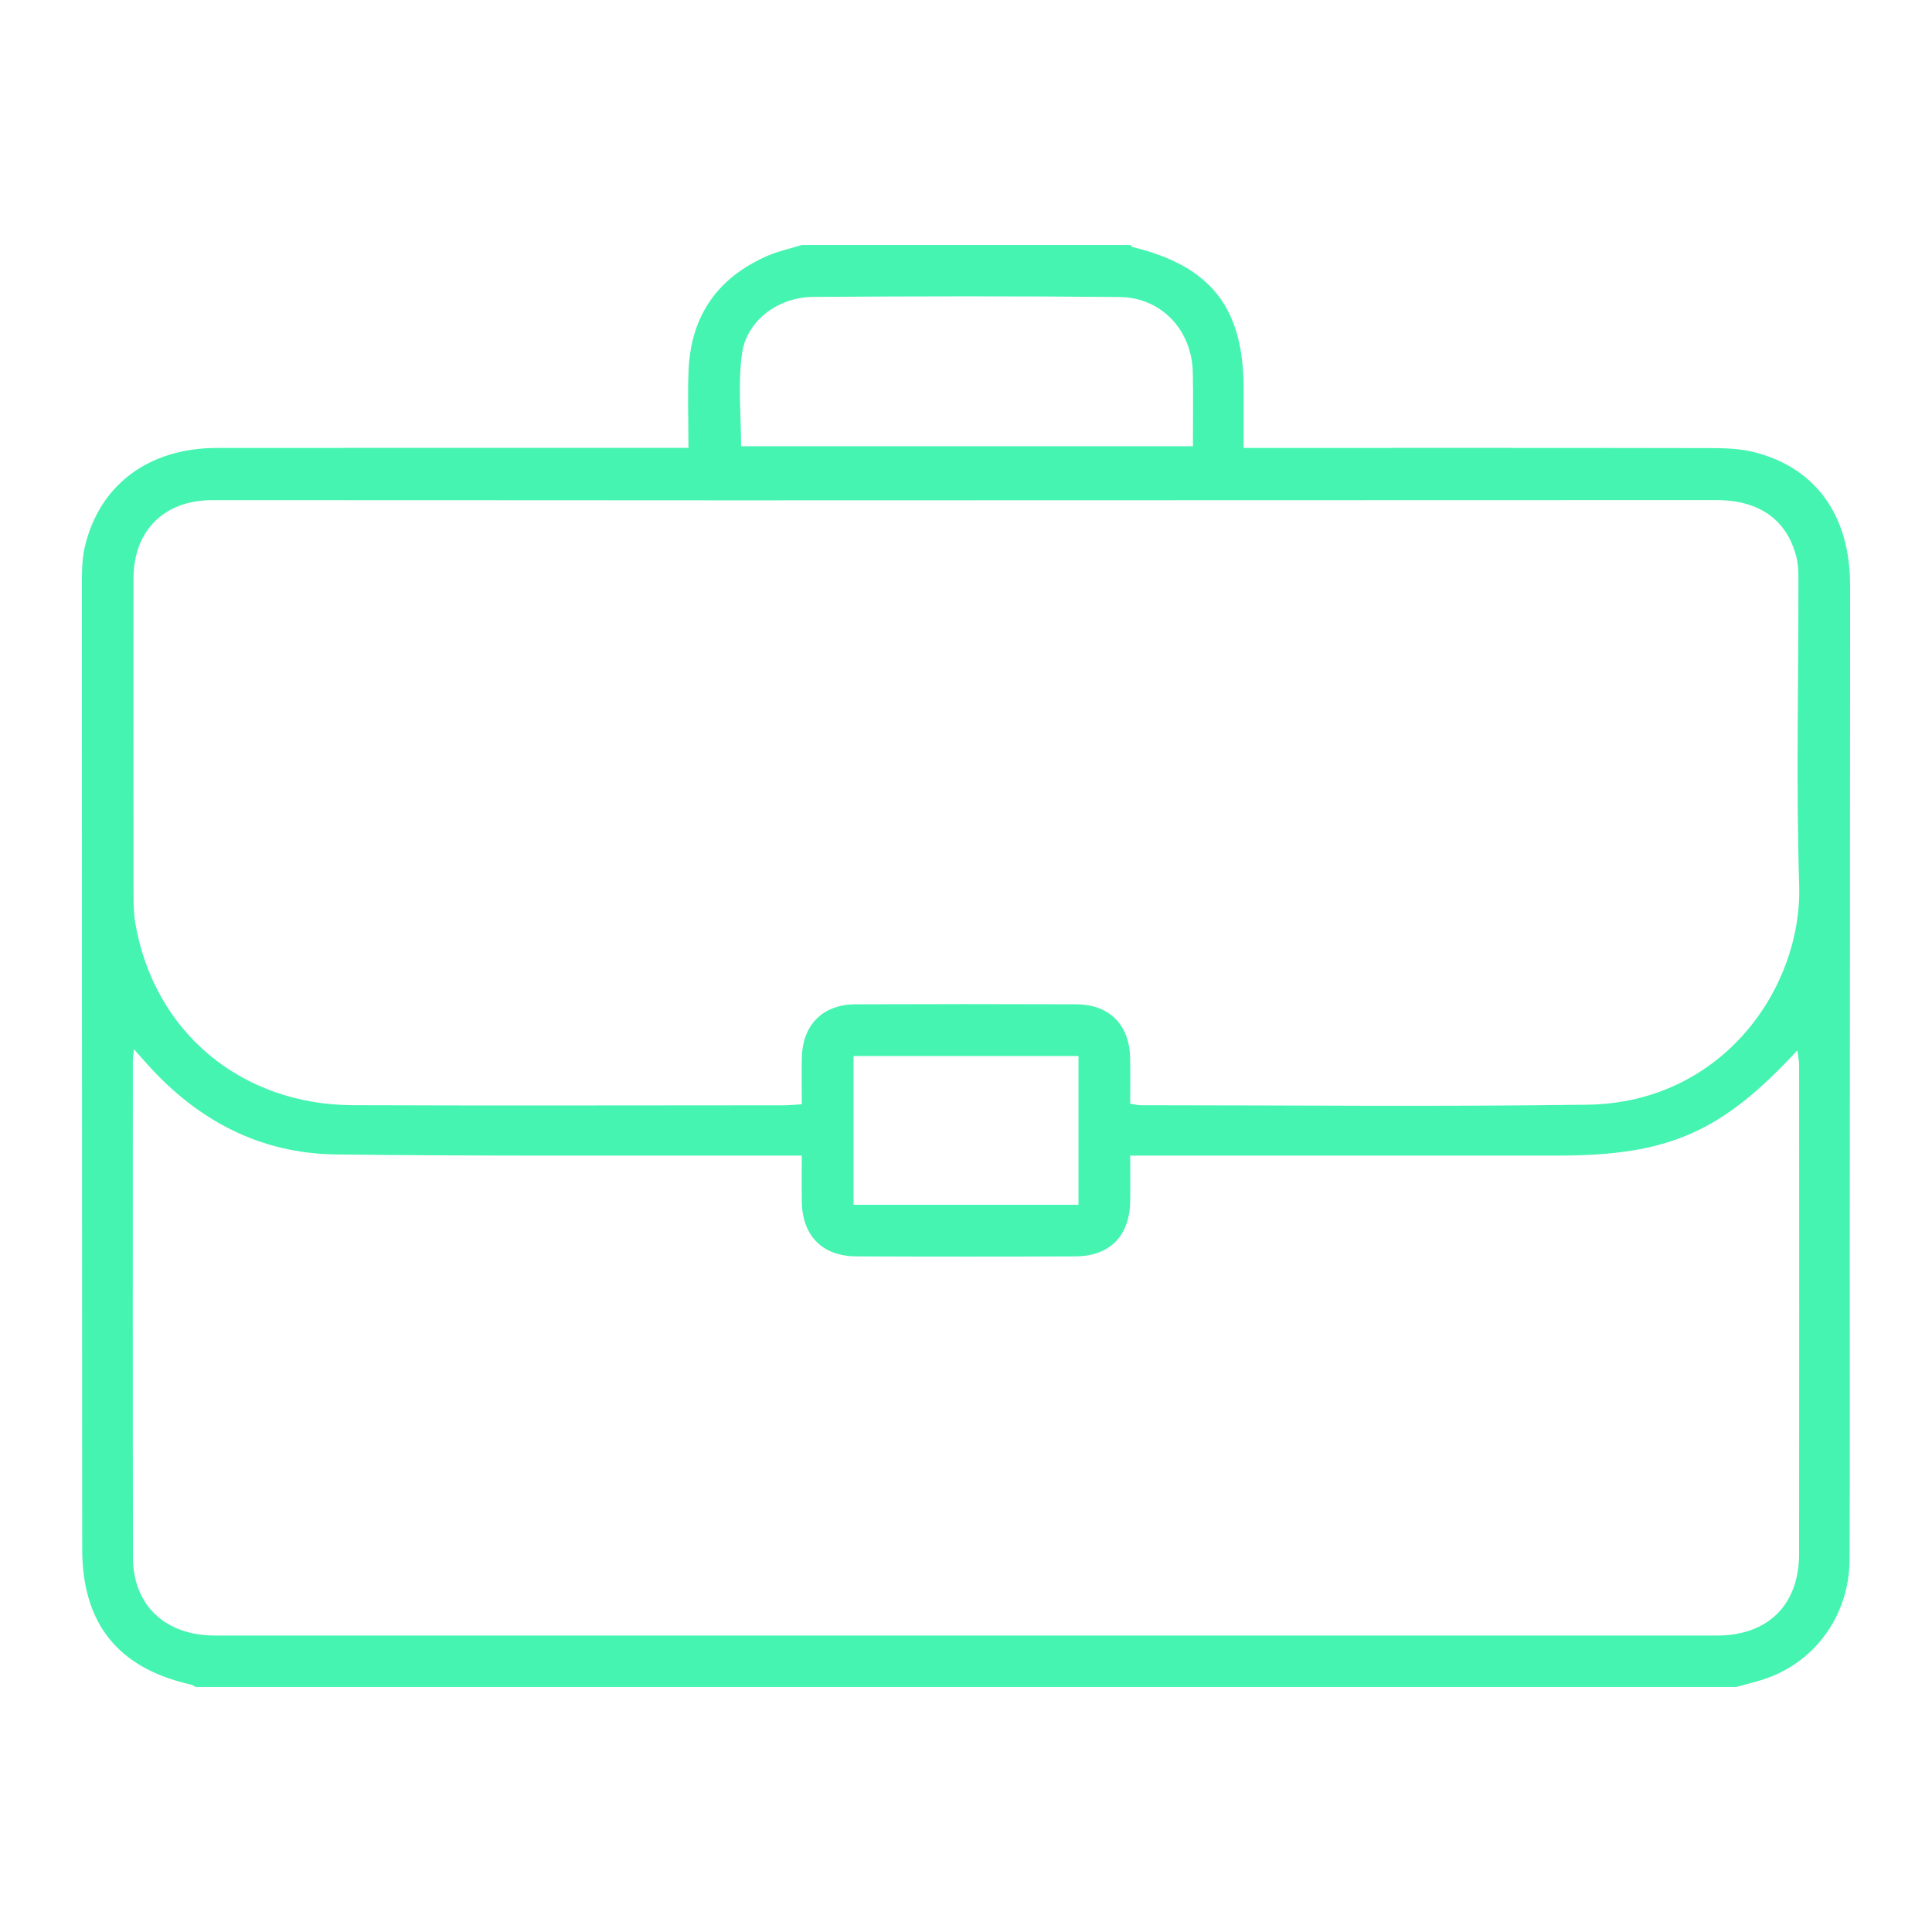 <?xml version="1.0" encoding="utf-8"?>
<!-- Generator: Adobe Illustrator 27.8.1, SVG Export Plug-In . SVG Version: 6.00 Build 0)  -->
<svg version="1.1" id="Layer_1" xmlns="http://www.w3.org/2000/svg" xmlns:xlink="http://www.w3.org/1999/xlink" x="0px" y="0px"
	 viewBox="0 0 141.732 141.732" style="enable-background:new 0 0 141.732 141.732;" xml:space="preserve">
<g>
	<path style="fill:#45F4B1;" d="M58.813,17.976c8.034,0,16.068,0,24.102,0
		c0.069,0.054,0.131,0.138,0.208,0.157c5.721,1.399,8.109,4.455,8.11,10.384
		c0,1.407,0,2.814,0,4.341c0.718,0,1.246,0,1.774,0
		c10.844,0,21.688-0.008,32.532,0.013c1.061,0.002,2.158,0.044,3.177,0.306
		c4.511,1.157,7.009,4.663,7.008,9.765c-0.001,16.378-0.018,32.755-0.027,49.133
		c-0.004,7.453,0.021,14.905-0.013,22.358c-0.018,3.957-2.415,7.358-6.018,8.664
		c-0.747,0.271-1.531,0.442-2.298,0.66c-37.67,0-75.34,0-113.01,0
		c-0.119-0.06-0.231-0.148-0.357-0.177c-5.344-1.2-7.967-4.466-7.97-9.952
		C6.019,90.154,6.008,66.68,6.008,43.206c0-1.021-0.021-2.074,0.207-3.057
		c1.065-4.584,4.684-7.282,9.707-7.288c10.934-0.012,21.867-0.004,32.801-0.004
		c0.564-0,1.128,0,1.782,0c0-2.072-0.077-3.947,0.016-5.814
		c0.196-3.938,2.172-6.702,5.776-8.272C57.098,18.422,57.972,18.237,58.813,17.976
		z M82.91,80.966c0.324,0.051,0.537,0.114,0.75,0.114
		c10.935,0.002,21.871,0.115,32.804-0.04c9.892-0.14,15.751-8.559,15.523-16.098
		c-0.226-7.447-0.046-14.906-0.055-22.359c-0.001-0.575-0.007-1.169-0.147-1.72
		c-0.694-2.737-2.729-4.177-5.88-4.176c-24.012,0.004-48.024,0.017-72.036,0.019
		c-12.765,0.001-25.53-0.021-38.294-0.015c-3.54,0.002-5.776,2.238-5.78,5.738
		c-0.009,7.766-0.005,15.532,0.004,23.298c0.001,0.667,0.015,1.344,0.127,1.999
		c1.374,7.97,7.742,13.322,15.986,13.352c10.533,0.039,21.066,0.01,31.6,0.007
		c0.392-0,0.783-0.044,1.307-0.076c0-1.173-0.017-2.278,0.003-3.382
		c0.045-2.434,1.518-3.94,3.931-3.95c5.4-0.021,10.801-0.021,16.202-0.001
		c2.426,0.009,3.901,1.499,3.952,3.929C82.929,78.711,82.91,79.818,82.91,80.966z
		 M82.911,84.774c0,1.249,0.015,2.317-0.003,3.384
		c-0.042,2.511-1.5,3.999-4.011,4.01c-5.355,0.023-10.711,0.023-16.066,0
		c-2.504-0.011-3.97-1.506-4.01-4.011c-0.017-1.094-0.003-2.188-0.003-3.383
		c-0.771,0-1.344,0.001-1.918-0c-10.755-0.016-21.512,0.05-32.265-0.084
		c-5.55-0.069-10.135-2.495-13.828-6.616c-0.282-0.314-0.561-0.631-0.978-1.1
		c-0.044,0.453-0.083,0.663-0.083,0.873c-0.002,12.139-0.018,24.278,0.01,36.417
		c0.008,3.513,2.372,5.719,6.015,5.719c36.73,0.004,73.459,0.004,110.189-0
		c3.743-0,6.017-2.248,6.022-5.99c0.015-11.961,0.007-23.921,0.001-35.882
		c-0-0.315-0.075-0.631-0.129-1.058c-5.565,6.026-9.46,7.72-17.569,7.72
		c-9.863,0-19.726,0-29.589,0
		C84.165,84.774,83.636,84.774,82.911,84.774z M87.512,32.739
		c0-1.881,0.032-3.654-0.007-5.425c-0.068-3.098-2.296-5.495-5.379-5.525
		c-7.49-0.073-14.982-0.056-22.473-0.008c-2.562,0.016-4.877,1.727-5.22,4.163
		c-0.311,2.207-0.066,4.493-0.066,6.794C65.365,32.739,76.325,32.739,87.512,32.739
		z M79.117,77.474c-5.579,0-11.031,0-16.5,0c0,3.682,0,7.267,0,10.91
		c5.527,0,10.979,0,16.5,0C79.117,84.728,79.117,81.143,79.117,77.474z"/>
</g>
</svg>
